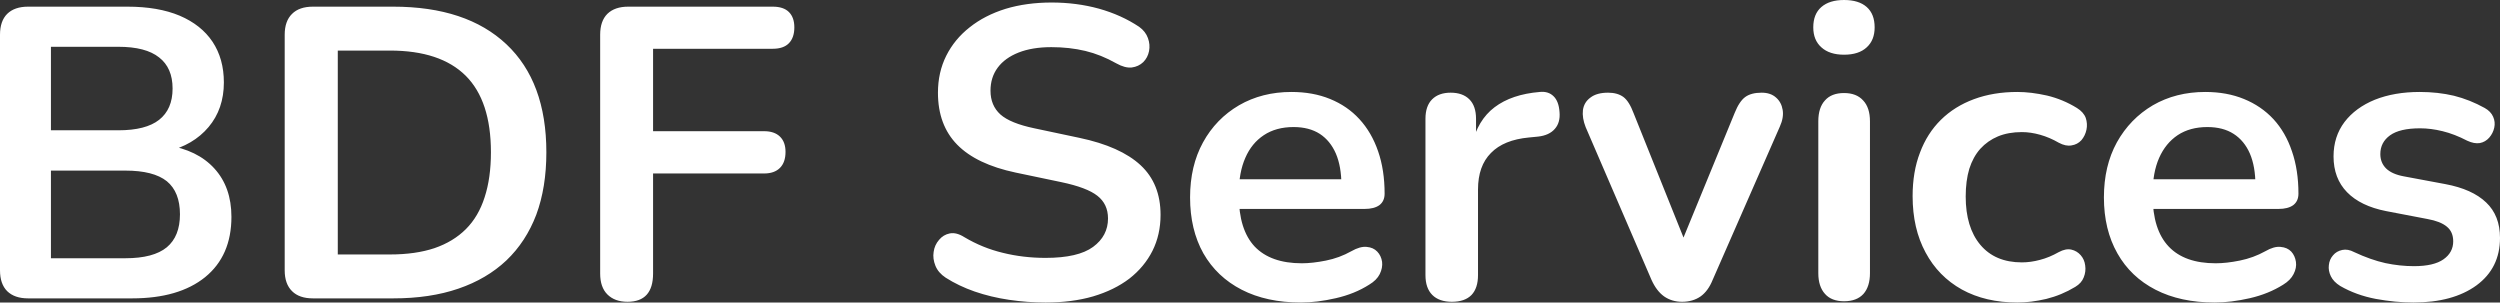 <?xml version="1.0" encoding="UTF-8" standalone="yes"?>
<svg xmlns="http://www.w3.org/2000/svg" width="100%" height="100%" viewBox="0 0 138.92 16.813" fill="#FFFFFF">
  <rect x="0" y="0" width="138.92" height="16.813" fill="#333333" stroke="none"/>
  <path d="M7.34 16.58L1.56 16.58Q0.81 16.58 0.40 16.18Q0 15.78 0 15.02L0 15.02L0 1.93Q0 1.17 0.40 0.77Q0.81 0.37 1.56 0.37L1.56 0.37L7.08 0.37Q8.79 0.37 9.98 0.87Q11.18 1.38 11.81 2.32Q12.44 3.27 12.44 4.58L12.44 4.58Q12.44 6.05 11.59 7.06Q10.74 8.07 9.27 8.42L9.27 8.42L9.27 8.07Q10.97 8.33 11.91 9.36Q12.86 10.40 12.86 12.05L12.86 12.05Q12.86 14.21 11.40 15.40Q9.94 16.58 7.34 16.58L7.34 16.58ZM2.83 9.48L2.83 14.35L6.97 14.35Q8.53 14.35 9.27 13.74Q10.00 13.13 10.00 11.91L10.00 11.91Q10.00 10.67 9.27 10.07Q8.53 9.48 6.97 9.48L6.97 9.48L2.83 9.48ZM2.83 2.60L2.83 7.24L6.58 7.24Q8.10 7.24 8.84 6.66Q9.59 6.07 9.59 4.92L9.59 4.92Q9.59 3.77 8.84 3.19Q8.10 2.60 6.58 2.60L6.58 2.60L2.83 2.60ZM21.85 16.58L17.39 16.58Q16.63 16.58 16.23 16.18Q15.82 15.78 15.82 15.02L15.82 15.02L15.82 1.93Q15.82 1.17 16.23 0.77Q16.63 0.37 17.39 0.37L17.39 0.37L21.85 0.37Q25.92 0.37 28.14 2.46Q30.36 4.55 30.36 8.46L30.36 8.46Q30.36 10.42 29.80 11.93Q29.23 13.43 28.14 14.47Q27.05 15.50 25.47 16.04Q23.90 16.58 21.85 16.58L21.85 16.58ZM18.77 2.81L18.77 14.14L21.67 14.14Q23.09 14.14 24.14 13.79Q25.19 13.43 25.89 12.73Q26.59 12.03 26.93 10.96Q27.28 9.89 27.28 8.46L27.28 8.46Q27.28 5.61 25.88 4.21Q24.47 2.81 21.67 2.81L21.67 2.81L18.77 2.81ZM34.87 16.77L34.87 16.77Q34.16 16.77 33.75 16.36Q33.35 15.96 33.35 15.20L33.35 15.20L33.35 1.93Q33.35 1.17 33.75 0.77Q34.16 0.37 34.91 0.37L34.91 0.37L42.94 0.37Q43.54 0.37 43.84 0.67Q44.14 0.97 44.14 1.52L44.14 1.52Q44.14 2.09 43.84 2.40Q43.54 2.71 42.94 2.71L42.94 2.71L36.29 2.71L36.29 7.29L42.46 7.29Q43.03 7.29 43.34 7.59Q43.65 7.89 43.65 8.44L43.65 8.44Q43.65 9.02 43.34 9.33Q43.03 9.64 42.46 9.64L42.46 9.64L36.29 9.64L36.29 15.20Q36.29 16.77 34.87 16.77ZM58.10 16.81L58.10 16.81Q57.09 16.81 56.07 16.66Q55.06 16.51 54.16 16.20Q53.27 15.89 52.55 15.43L52.55 15.43Q52.14 15.16 51.98 14.77Q51.82 14.37 51.88 14.00Q51.93 13.62 52.18 13.33Q52.42 13.04 52.78 12.97Q53.15 12.90 53.59 13.18L53.59 13.18Q54.60 13.78 55.73 14.05Q56.86 14.33 58.10 14.33L58.10 14.33Q59.91 14.33 60.74 13.72Q61.57 13.11 61.57 12.14L61.57 12.14Q61.57 11.34 60.98 10.88Q60.40 10.42 58.97 10.12L58.97 10.12L56.44 9.59Q54.26 9.13 53.19 8.04Q52.12 6.95 52.12 5.15L52.12 5.15Q52.12 4.02 52.58 3.10Q53.04 2.18 53.88 1.52Q54.72 0.85 55.88 0.49Q57.04 0.14 58.44 0.14L58.44 0.14Q59.82 0.14 61.06 0.48Q62.31 0.83 63.30 1.49L63.30 1.49Q63.66 1.75 63.79 2.12Q63.92 2.48 63.85 2.84Q63.78 3.20 63.53 3.45Q63.27 3.70 62.89 3.75Q62.51 3.79 62.03 3.52L62.03 3.52Q61.18 3.04 60.31 2.83Q59.43 2.62 58.42 2.62L58.42 2.62Q57.36 2.62 56.60 2.92Q55.84 3.22 55.44 3.76Q55.04 4.30 55.04 5.04L55.04 5.04Q55.04 5.86 55.59 6.36Q56.14 6.85 57.48 7.13L57.48 7.13L59.98 7.66Q62.26 8.14 63.38 9.18Q64.49 10.21 64.49 11.94L64.49 11.94Q64.49 13.04 64.04 13.94Q63.59 14.83 62.76 15.48Q61.92 16.12 60.74 16.47Q59.57 16.81 58.10 16.81ZM72.29 16.81L72.29 16.81Q70.38 16.81 69 16.10Q67.62 15.39 66.87 14.08Q66.13 12.76 66.13 10.97L66.13 10.97Q66.13 9.22 66.85 7.91Q67.57 6.60 68.85 5.85Q70.13 5.11 71.76 5.11L71.76 5.11Q72.96 5.11 73.91 5.50Q74.87 5.89 75.54 6.62Q76.22 7.36 76.58 8.41Q76.94 9.45 76.94 10.76L76.94 10.76Q76.94 11.18 76.65 11.40Q76.36 11.61 75.83 11.61L75.83 11.61L68.45 11.61L68.45 9.96L74.91 9.96L74.54 10.30Q74.54 9.25 74.23 8.53Q73.92 7.82 73.34 7.44Q72.75 7.06 71.88 7.06L71.88 7.06Q70.91 7.06 70.23 7.51Q69.55 7.96 69.20 8.77Q68.84 9.59 68.84 10.72L68.84 10.72L68.84 10.88Q68.84 12.76 69.72 13.70Q70.61 14.63 72.34 14.63L72.34 14.63Q72.93 14.63 73.68 14.48Q74.43 14.33 75.09 13.96L75.09 13.96Q75.58 13.68 75.95 13.72Q76.31 13.75 76.53 13.98Q76.75 14.21 76.80 14.55Q76.84 14.88 76.67 15.23Q76.50 15.57 76.08 15.82L76.08 15.82Q75.28 16.33 74.23 16.57Q73.19 16.81 72.29 16.81ZM80.68 16.77L80.68 16.77Q79.97 16.77 79.59 16.39Q79.21 16.01 79.21 15.29L79.21 15.29L79.21 6.60Q79.21 5.89 79.58 5.52Q79.95 5.15 80.61 5.15L80.61 5.15Q81.28 5.15 81.65 5.52Q82.02 5.89 82.02 6.60L82.02 6.60L82.02 8.05L81.79 8.05Q82.11 6.67 83.05 5.96Q84.00 5.24 85.56 5.11L85.56 5.11Q86.04 5.06 86.33 5.35Q86.62 5.63 86.66 6.23L86.66 6.23Q86.71 6.81 86.40 7.16Q86.09 7.52 85.47 7.59L85.47 7.59L84.96 7.64Q83.56 7.77 82.85 8.50Q82.13 9.22 82.13 10.53L82.13 10.53L82.13 15.29Q82.13 16.01 81.77 16.39Q81.40 16.77 80.68 16.77ZM93.47 16.77L93.47 16.77Q92.90 16.77 92.47 16.47Q92.05 16.17 91.77 15.55L91.77 15.55L88.11 7.06Q87.91 6.55 87.96 6.12Q88.02 5.68 88.38 5.42Q88.73 5.15 89.36 5.15L89.36 5.15Q89.88 5.15 90.21 5.39Q90.53 5.63 90.78 6.30L90.78 6.30L93.89 14.05L93.20 14.05L96.39 6.28Q96.65 5.63 96.98 5.39Q97.31 5.15 97.89 5.15L97.89 5.15Q98.39 5.15 98.69 5.42Q98.99 5.68 99.06 6.11Q99.13 6.53 98.90 7.04L98.90 7.04L95.17 15.55Q94.92 16.17 94.50 16.47Q94.07 16.77 93.47 16.77ZM102.47 16.74L102.47 16.74Q101.77 16.74 101.41 16.33Q101.04 15.92 101.04 15.18L101.04 15.18L101.04 6.74Q101.04 5.98 101.41 5.58Q101.77 5.17 102.47 5.17L102.47 5.17Q103.16 5.17 103.53 5.58Q103.91 5.98 103.91 6.74L103.91 6.74L103.91 15.18Q103.91 15.92 103.55 16.33Q103.18 16.74 102.47 16.74ZM102.47 3.04L102.47 3.04Q101.66 3.04 101.21 2.63Q100.76 2.23 100.76 1.52L100.76 1.52Q100.76 0.78 101.21 0.39Q101.66 0 102.47 0L102.47 0Q103.29 0 103.73 0.39Q104.17 0.78 104.17 1.52L104.17 1.52Q104.17 2.23 103.73 2.63Q103.29 3.04 102.47 3.04ZM112.10 16.81L112.10 16.81Q110.33 16.81 109.02 16.09Q107.71 15.36 107.00 14.03Q106.28 12.70 106.28 10.90L106.28 10.90Q106.28 9.54 106.69 8.48Q107.09 7.41 107.85 6.66Q108.61 5.91 109.69 5.51Q110.77 5.11 112.10 5.11L112.10 5.11Q112.86 5.11 113.75 5.31Q114.63 5.52 115.41 6.00L115.41 6.00Q115.78 6.23 115.90 6.55Q116.01 6.88 115.94 7.21Q115.87 7.54 115.66 7.79Q115.44 8.03 115.11 8.08Q114.79 8.14 114.40 7.93L114.40 7.93Q113.90 7.64 113.37 7.49Q112.84 7.34 112.35 7.34L112.35 7.34Q111.60 7.34 111.02 7.58Q110.45 7.82 110.04 8.27Q109.64 8.72 109.43 9.38Q109.23 10.05 109.23 10.92L109.23 10.92Q109.23 12.63 110.04 13.60Q110.86 14.58 112.35 14.58L112.35 14.58Q112.84 14.58 113.36 14.44Q113.87 14.31 114.40 14.01L114.40 14.01Q114.79 13.80 115.10 13.87Q115.41 13.94 115.62 14.18Q115.83 14.42 115.87 14.75Q115.92 15.09 115.79 15.41Q115.67 15.73 115.32 15.94L115.32 15.94Q114.56 16.40 113.71 16.61Q112.86 16.81 112.10 16.81ZM123.07 16.81L123.07 16.81Q121.16 16.81 119.78 16.10Q118.40 15.39 117.66 14.08Q116.91 12.76 116.91 10.97L116.91 10.97Q116.91 9.22 117.63 7.91Q118.36 6.60 119.63 5.85Q120.91 5.11 122.54 5.11L122.54 5.11Q123.74 5.11 124.69 5.50Q125.65 5.89 126.33 6.62Q127.01 7.36 127.36 8.41Q127.72 9.45 127.72 10.76L127.72 10.76Q127.72 11.18 127.43 11.40Q127.14 11.61 126.61 11.61L126.61 11.61L119.23 11.61L119.23 9.96L125.69 9.96L125.33 10.30Q125.33 9.25 125.02 8.53Q124.71 7.82 124.12 7.44Q123.53 7.06 122.66 7.06L122.66 7.06Q121.69 7.06 121.01 7.51Q120.34 7.96 119.98 8.77Q119.62 9.59 119.62 10.72L119.62 10.72L119.62 10.88Q119.62 12.76 120.51 13.70Q121.39 14.63 123.12 14.63L123.12 14.63Q123.72 14.63 124.46 14.48Q125.21 14.33 125.88 13.96L125.88 13.96Q126.36 13.68 126.73 13.72Q127.10 13.75 127.32 13.98Q127.53 14.21 127.58 14.55Q127.63 14.88 127.45 15.23Q127.28 15.57 126.87 15.82L126.87 15.82Q126.06 16.33 125.02 16.57Q123.97 16.81 123.07 16.81ZM134.11 16.81L134.11 16.81Q133.12 16.81 132.02 16.61Q130.92 16.40 130.04 15.89L130.04 15.89Q129.67 15.66 129.52 15.35Q129.37 15.04 129.41 14.73Q129.44 14.42 129.64 14.19Q129.83 13.96 130.15 13.89Q130.46 13.82 130.82 14.01L130.82 14.01Q131.74 14.44 132.55 14.62Q133.35 14.79 134.14 14.79L134.14 14.79Q135.24 14.79 135.78 14.41Q136.32 14.03 136.32 13.41L136.32 13.41Q136.32 12.88 135.96 12.59Q135.61 12.30 134.89 12.17L134.89 12.17L132.59 11.73Q131.17 11.45 130.42 10.68Q129.67 9.91 129.67 8.69L129.67 8.69Q129.67 7.59 130.28 6.78Q130.89 5.98 131.97 5.54Q133.05 5.11 134.46 5.11L134.46 5.11Q135.47 5.11 136.36 5.32Q137.24 5.54 138.07 6.00L138.07 6.00Q138.41 6.19 138.54 6.49Q138.67 6.78 138.60 7.10Q138.53 7.41 138.32 7.65Q138.11 7.89 137.80 7.95Q137.49 8.00 137.10 7.82L137.10 7.82Q136.39 7.45 135.73 7.29Q135.08 7.13 134.48 7.13L134.48 7.13Q133.35 7.13 132.81 7.52Q132.27 7.91 132.27 8.56L132.27 8.56Q132.27 9.04 132.59 9.36Q132.92 9.68 133.58 9.80L133.58 9.80L135.88 10.23Q137.38 10.51 138.15 11.25Q138.92 11.98 138.92 13.22L138.92 13.22Q138.92 14.90 137.61 15.86Q136.30 16.81 134.11 16.81Z" preserveAspectRatio="none"/>
</svg>